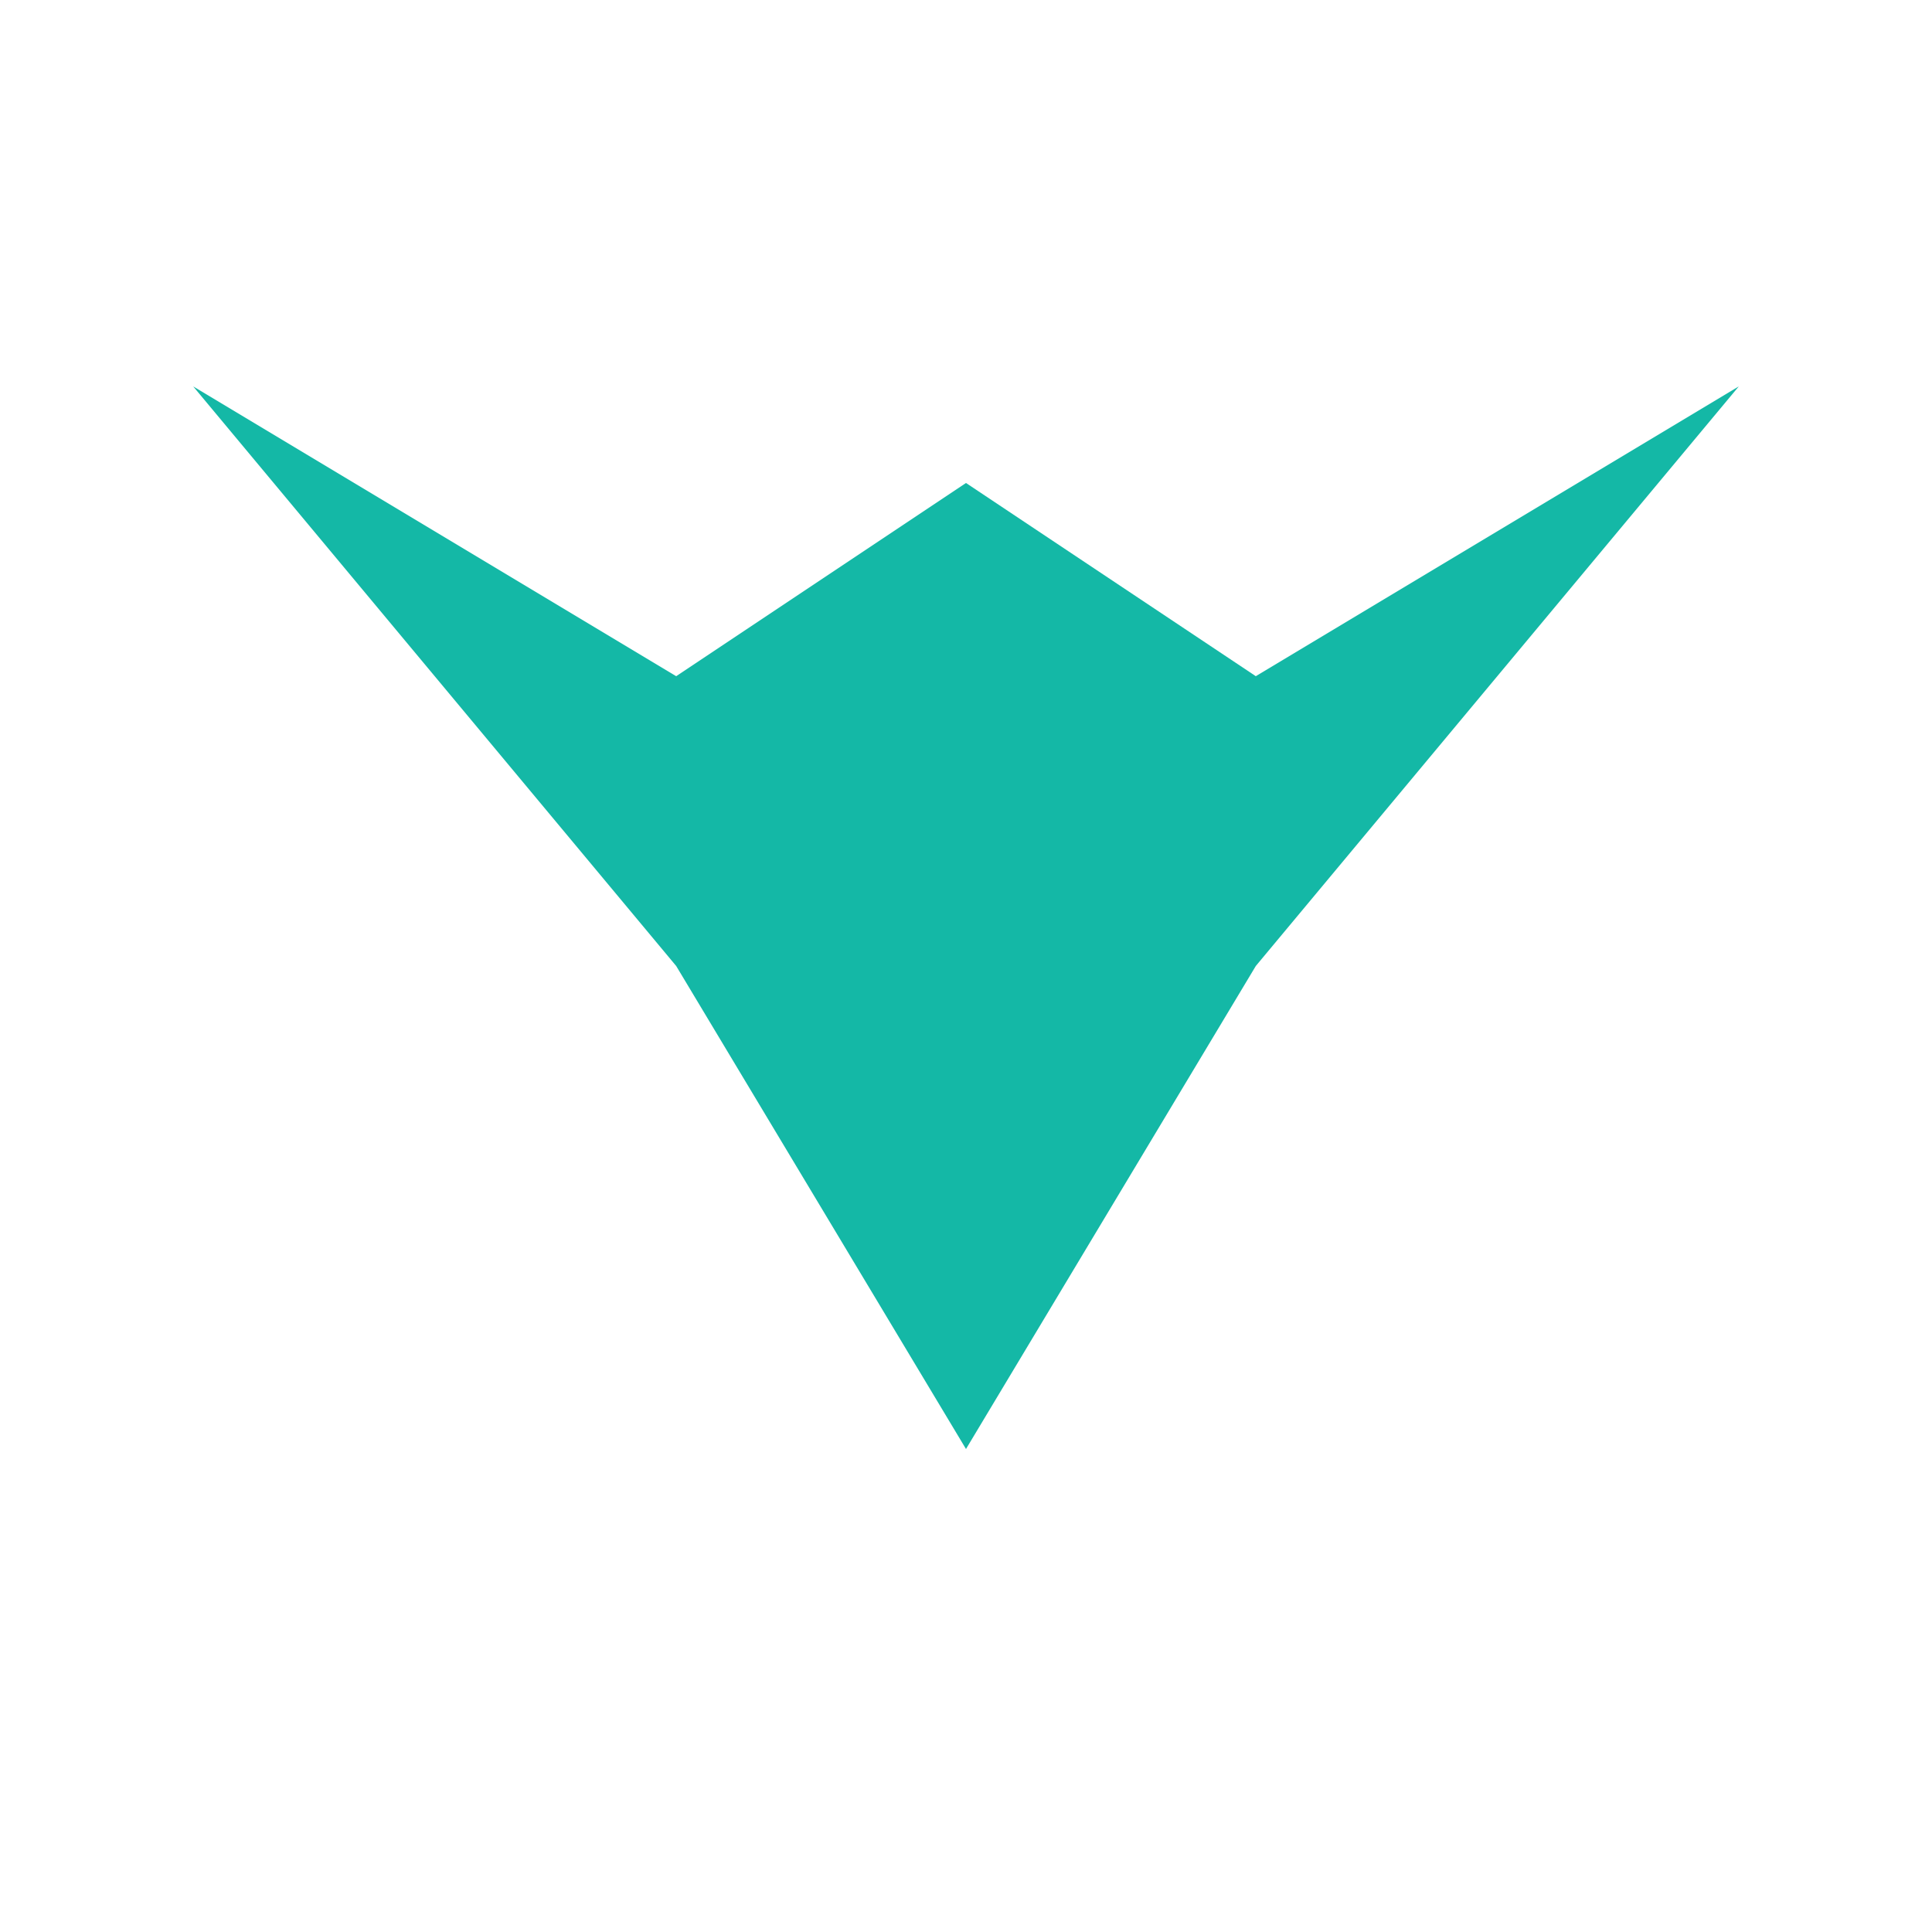<svg xmlns="http://www.w3.org/2000/svg" viewBox="0 0 100 100">
  <defs>
    <filter id="glow" x="-100%" y="-100%" width="300%" height="300%">
      <feGaussianBlur stdDeviation="3" result="blur"/>
      <feMerge>
        <feMergeNode in="blur"/>
        <feMergeNode in="SourceGraphic"/>
      </feMerge>
    </filter>
  </defs>
  <!-- Geass Symbol - Teal/Cyan (#14B8A6) -->
  <g filter="url(#glow)">
    <!-- Left wing -->
    <path d="M50 75 L35 50 L10 20 L35 35 L50 25" fill="#14B8A6" />
    <!-- Right wing -->
    <path d="M50 75 L65 50 L90 20 L65 35 L50 25" fill="#14B8A6" />
  </g>
</svg>
